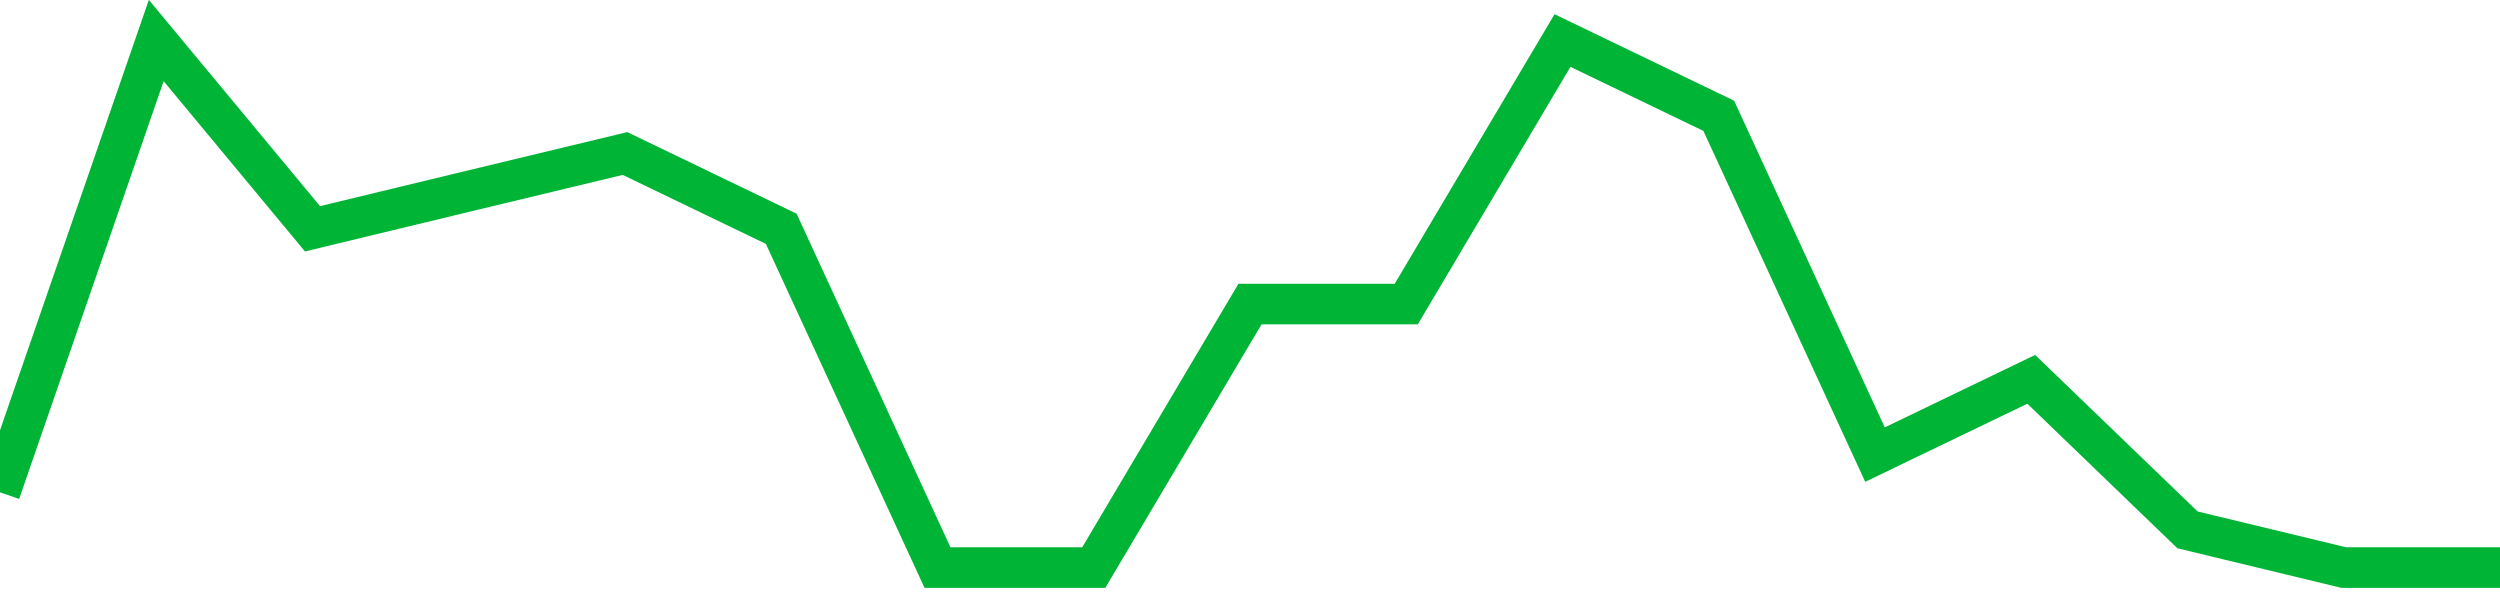 <!-- Generated with https://github.com/jxxe/sparkline/ --><svg viewBox="0 0 185 45" class="sparkline" xmlns="http://www.w3.org/2000/svg"><path class="sparkline--fill" d="M 0 36.43 L 0 36.43 L 11.562 3 L 23.125 16.93 L 34.688 14.14 L 46.25 11.36 L 57.812 16.93 L 69.375 42 L 80.938 42 L 92.5 22.5 L 104.062 22.5 L 115.625 3 L 127.188 8.57 L 138.75 33.64 L 150.312 28.07 L 161.875 39.21 L 173.438 42 L 185 42 V 45 L 0 45 Z" stroke="none" fill="none" ></path><path class="sparkline--line" d="M 0 36.43 L 0 36.43 L 11.562 3 L 23.125 16.93 L 34.688 14.14 L 46.25 11.36 L 57.812 16.93 L 69.375 42 L 80.938 42 L 92.5 22.5 L 104.062 22.5 L 115.625 3 L 127.188 8.57 L 138.75 33.64 L 150.312 28.07 L 161.875 39.21 L 173.438 42 L 185 42" fill="none" stroke-width="3" stroke="#00B436" ></path></svg>
